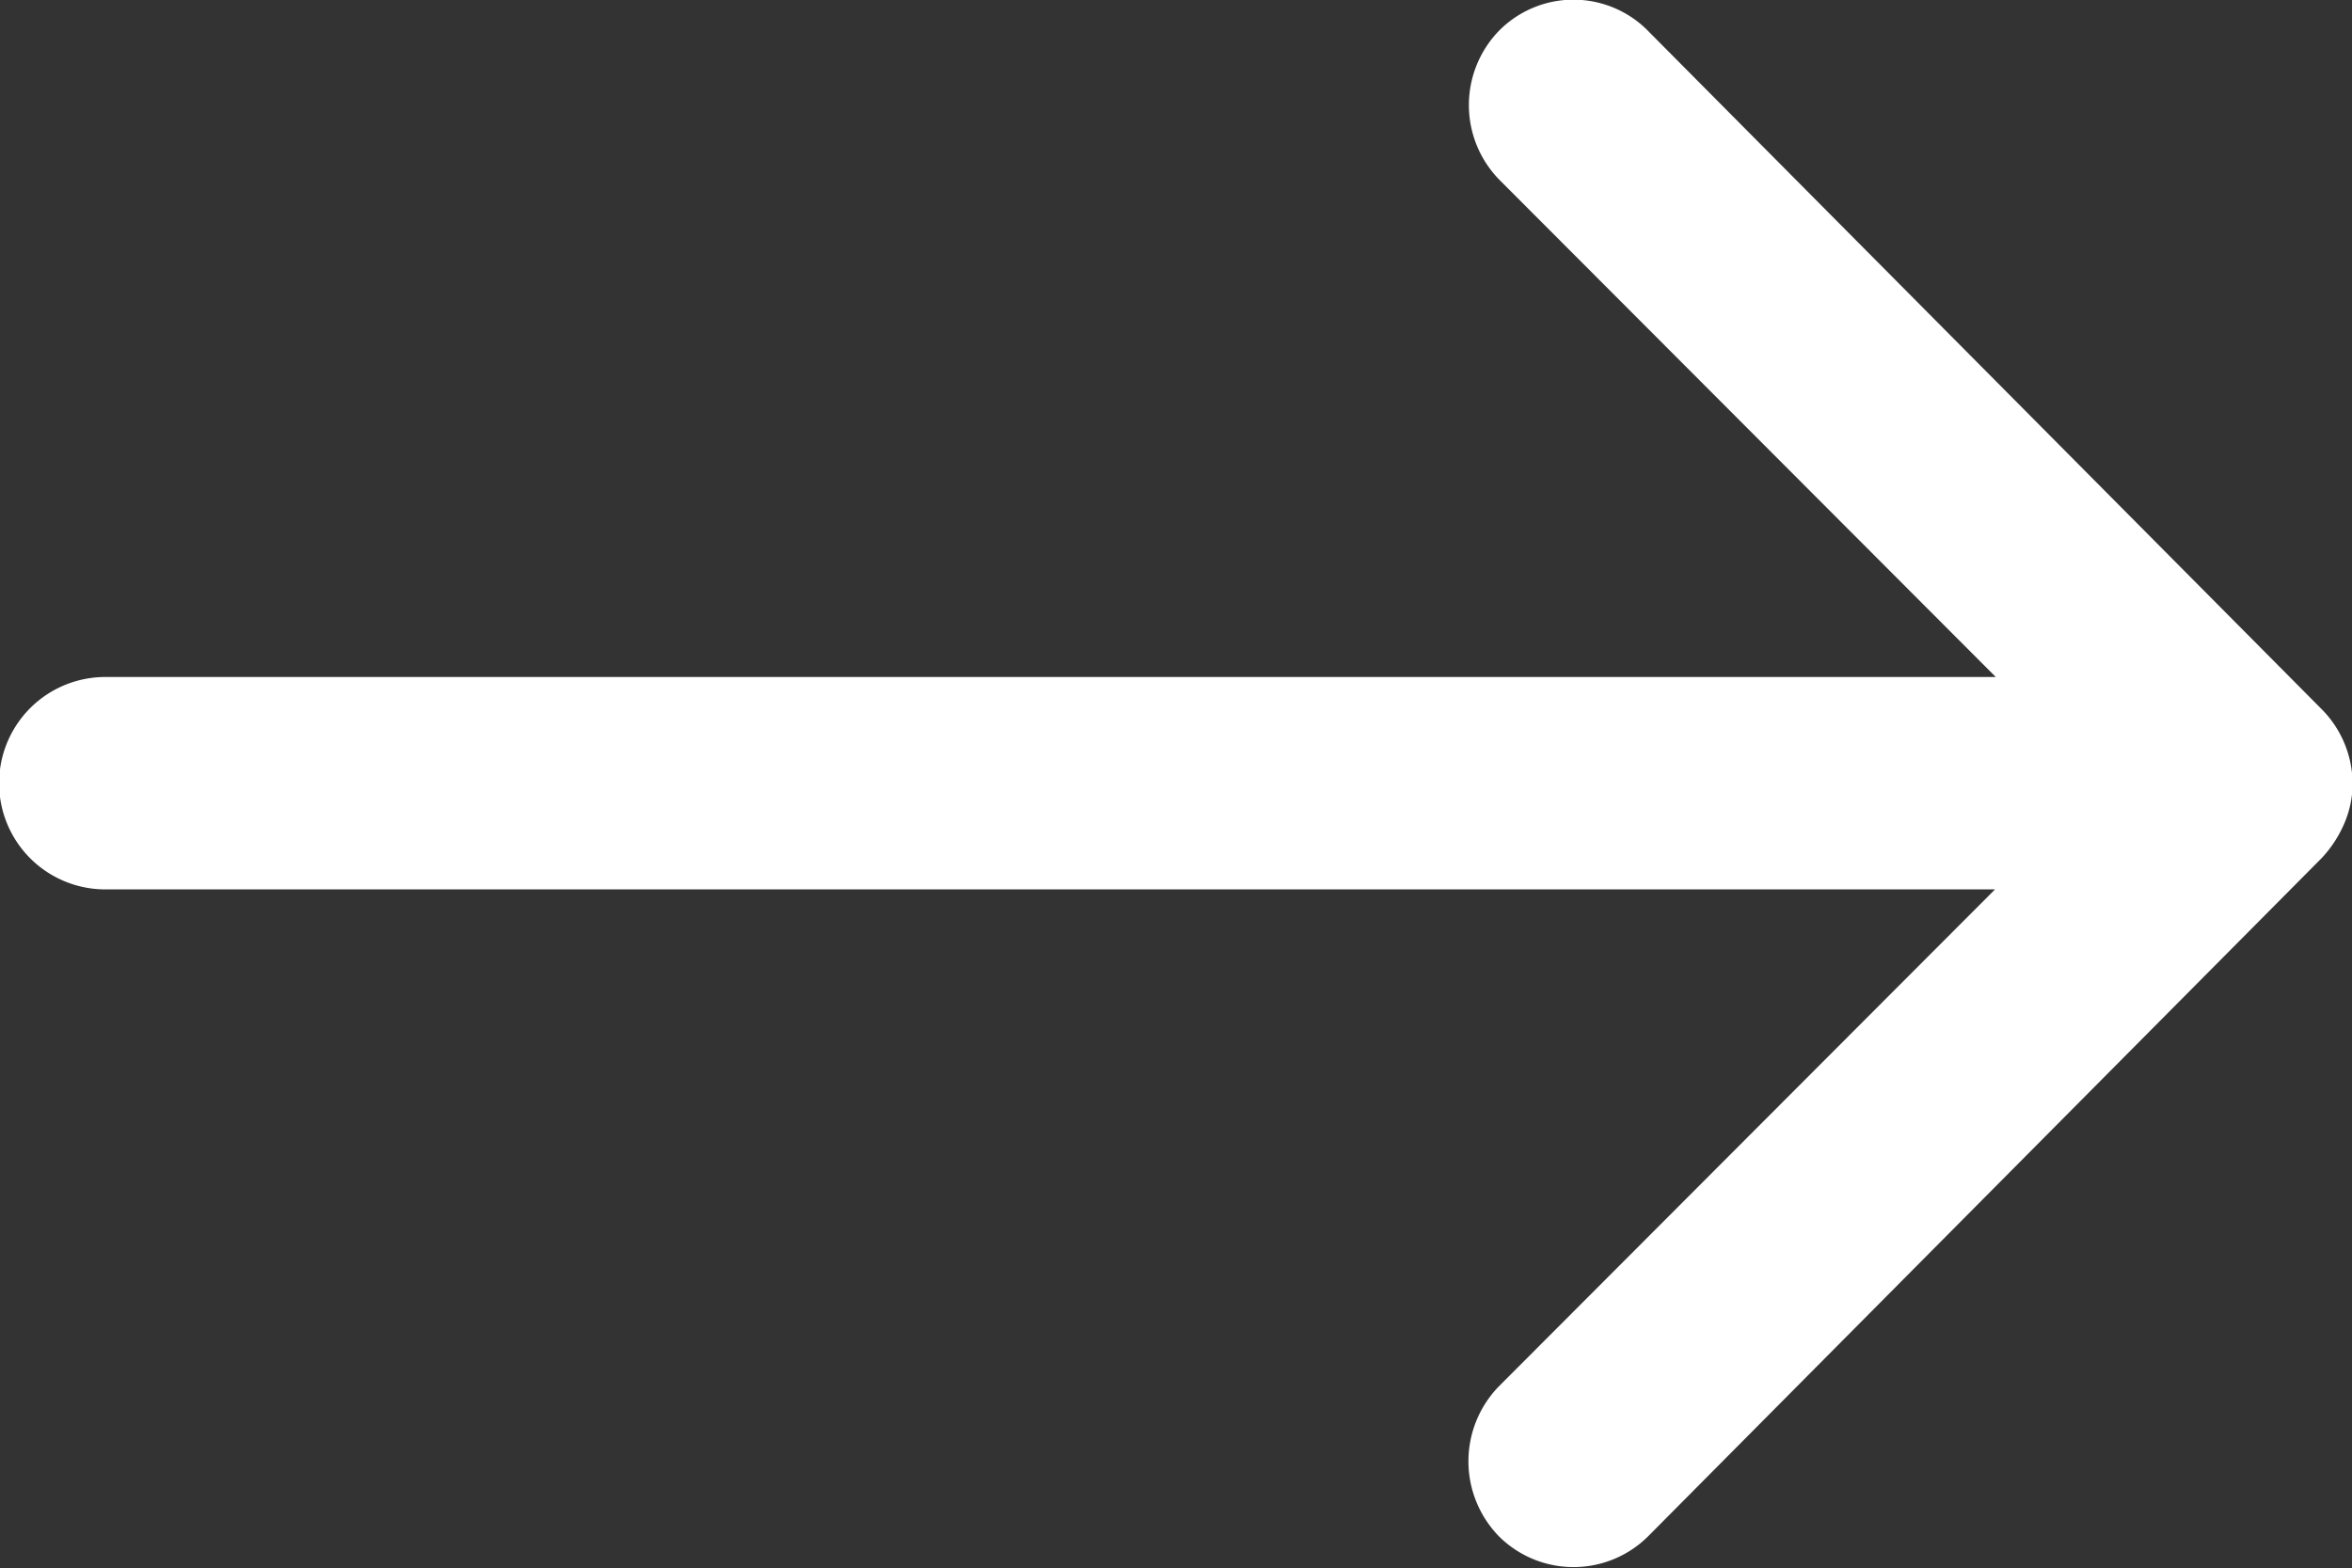 <svg xmlns="http://www.w3.org/2000/svg" width="15.721" height="10.485" viewBox="0 0 15.721 10.485">
  <rect x="0" y="0" width="15.721" height="10.485" fill="#333333" stroke="none"/>
  <path id="icon-right-arrow" d="M17.9,11.452a.714.714,0,0,0-.005,1l3.32,3.326H8.579a.71.71,0,0,0,0,1.42H21.21l-3.32,3.326a.719.719,0,0,0,.005,1,.707.707,0,0,0,1-.005l4.5-4.532h0a.8.8,0,0,0,.147-.224A.678.678,0,0,0,23.6,16.5a.712.712,0,0,0-.2-.5l-4.5-4.532A.7.7,0,0,0,17.9,11.452Z" transform="translate(-7.875 -11.252)" fill="#fff"/>
</svg>
